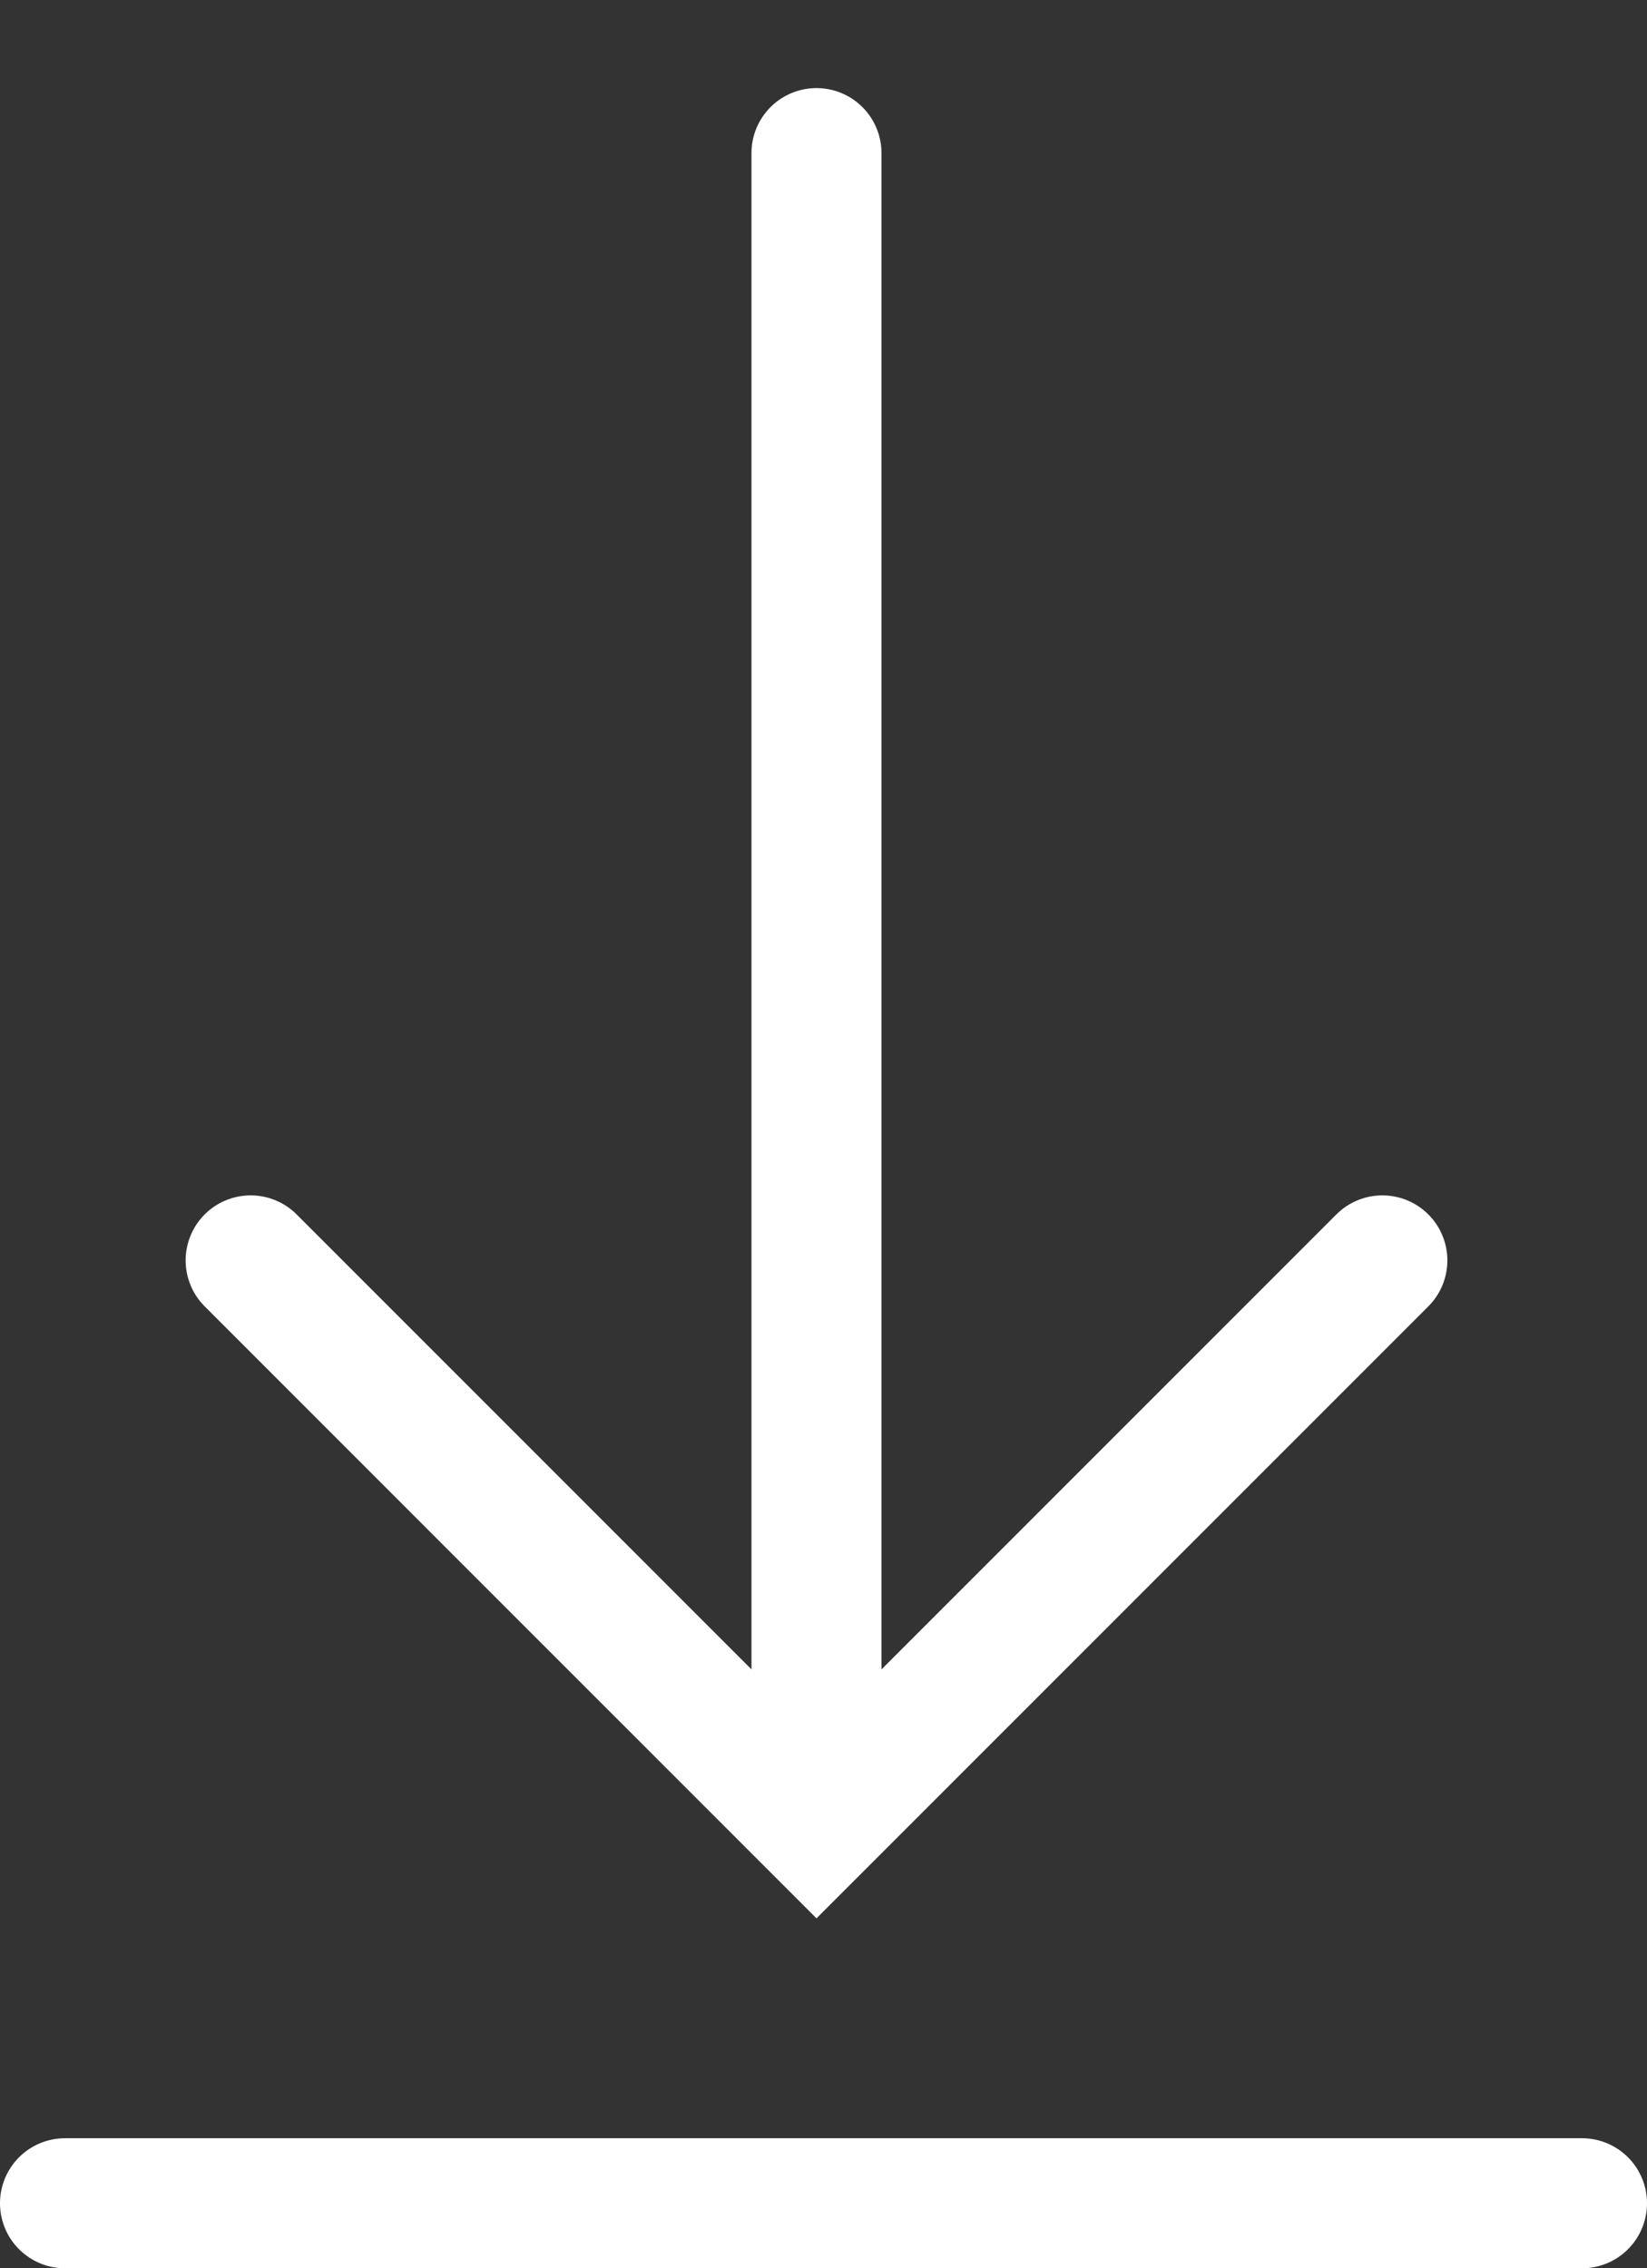 <svg xmlns="http://www.w3.org/2000/svg" xmlns:xlink="http://www.w3.org/1999/xlink" width="38" height="52.325" viewBox="0 0 38 52.325">
  <rect x="0" y="0" width="38" height="52.325" fill="#333333" stroke="none"/>
  <defs>
    <clipPath id="clip-path">
      <rect id="Rectangle_22" data-name="Rectangle 22" width="29.676" height="44.651" fill="none" stroke="#fff" stroke-width="3"/>
    </clipPath>
  </defs>
  <g id="Group_318" data-name="Group 318" transform="translate(-139 -8716.675)">
    <g id="Group_317" data-name="Group 317" transform="translate(172.676 8761.326) rotate(180)">
      <g id="Group_14" data-name="Group 14" transform="translate(0 0)" clip-path="url(#clip-path)">
        <path id="Path_15" data-name="Path 15" d="M26.111,13.056,13.056,0,0,13.056" transform="translate(1.782 2.52)" fill="none" stroke="#fff" stroke-linecap="round" stroke-miterlimit="10" stroke-width="3"/>
        <line id="Line_3" data-name="Line 3" y2="37.586" transform="translate(14.838 3.533)" fill="none" stroke="#fff" stroke-linecap="round" stroke-miterlimit="10" stroke-width="3"/>
      </g>
    </g>
    <line id="Line_61" data-name="Line 61" x2="35" transform="translate(140.5 8767.5)" fill="none" stroke="#fff" stroke-linecap="round" stroke-width="3"/>
  </g>
</svg>
